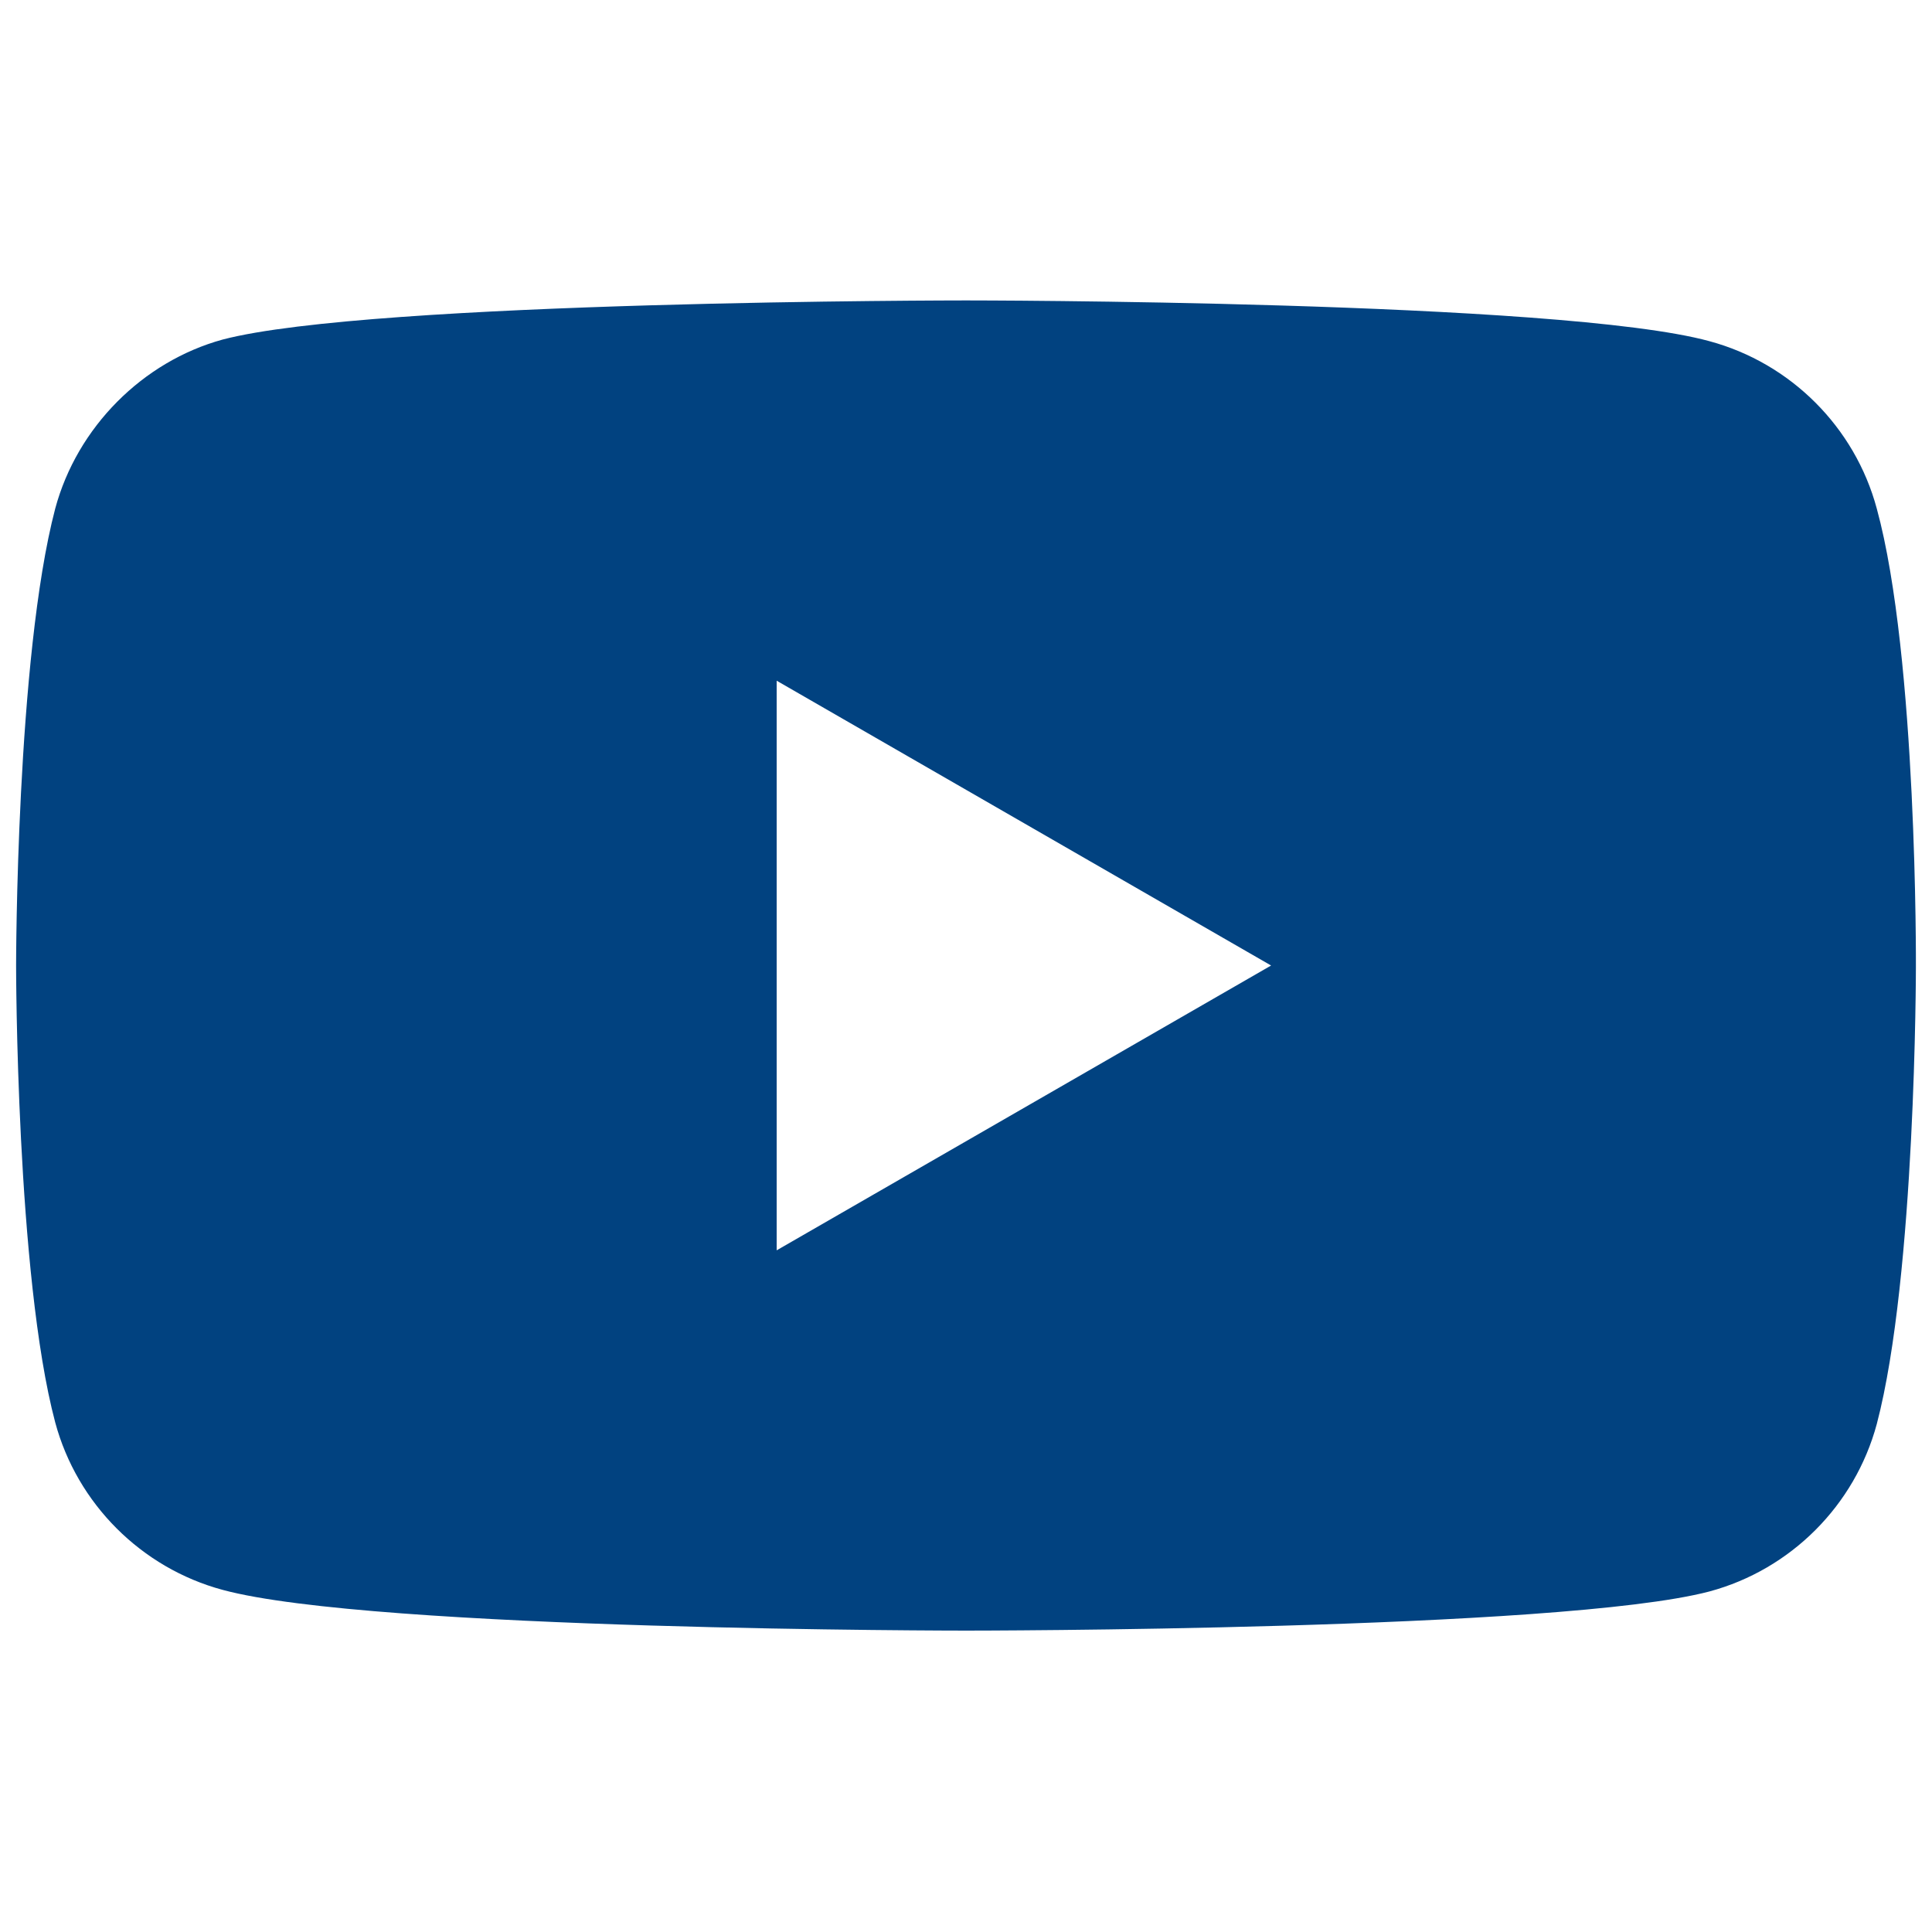 <?xml version="1.0" encoding="utf-8"?>
<!-- Generator: Adobe Illustrator 23.0.5, SVG Export Plug-In . SVG Version: 6.00 Build 0)  -->
<svg version="1.1" id="Layer_1" xmlns="http://www.w3.org/2000/svg" xmlns:xlink="http://www.w3.org/1999/xlink" x="0px" y="0px"
	 viewBox="0 0 120 120" style="enable-background:new 0 0 120 120;" xml:space="preserve">
<style type="text/css">
	.st0{fill:#FFFFFF;}
	.st1{opacity:0.5;fill:#014280;}
	.st2{fill:#014280;}
</style>
<g id="Layer_2">
</g>
<path class="st2" d="M116.57,31.59c-1.36-5.06-5.35-9.04-10.4-10.4C96.93,18.66,60,18.66,60,18.66s-36.93,0-46.17,2.43
	c-4.96,1.36-9.04,5.44-10.4,10.5C1,40.83,1,59.97,1,59.97s0,19.24,2.43,28.38c1.36,5.05,5.35,9.04,10.4,10.4
	c9.33,2.53,46.17,2.53,46.17,2.53s36.93,0,46.17-2.43c5.06-1.36,9.04-5.35,10.4-10.4C119,79.22,119,60.07,119,60.07
	S119.1,40.83,116.57,31.59z M48.24,77.66V42.28l30.71,17.69L48.24,77.66z"/>
</svg>
